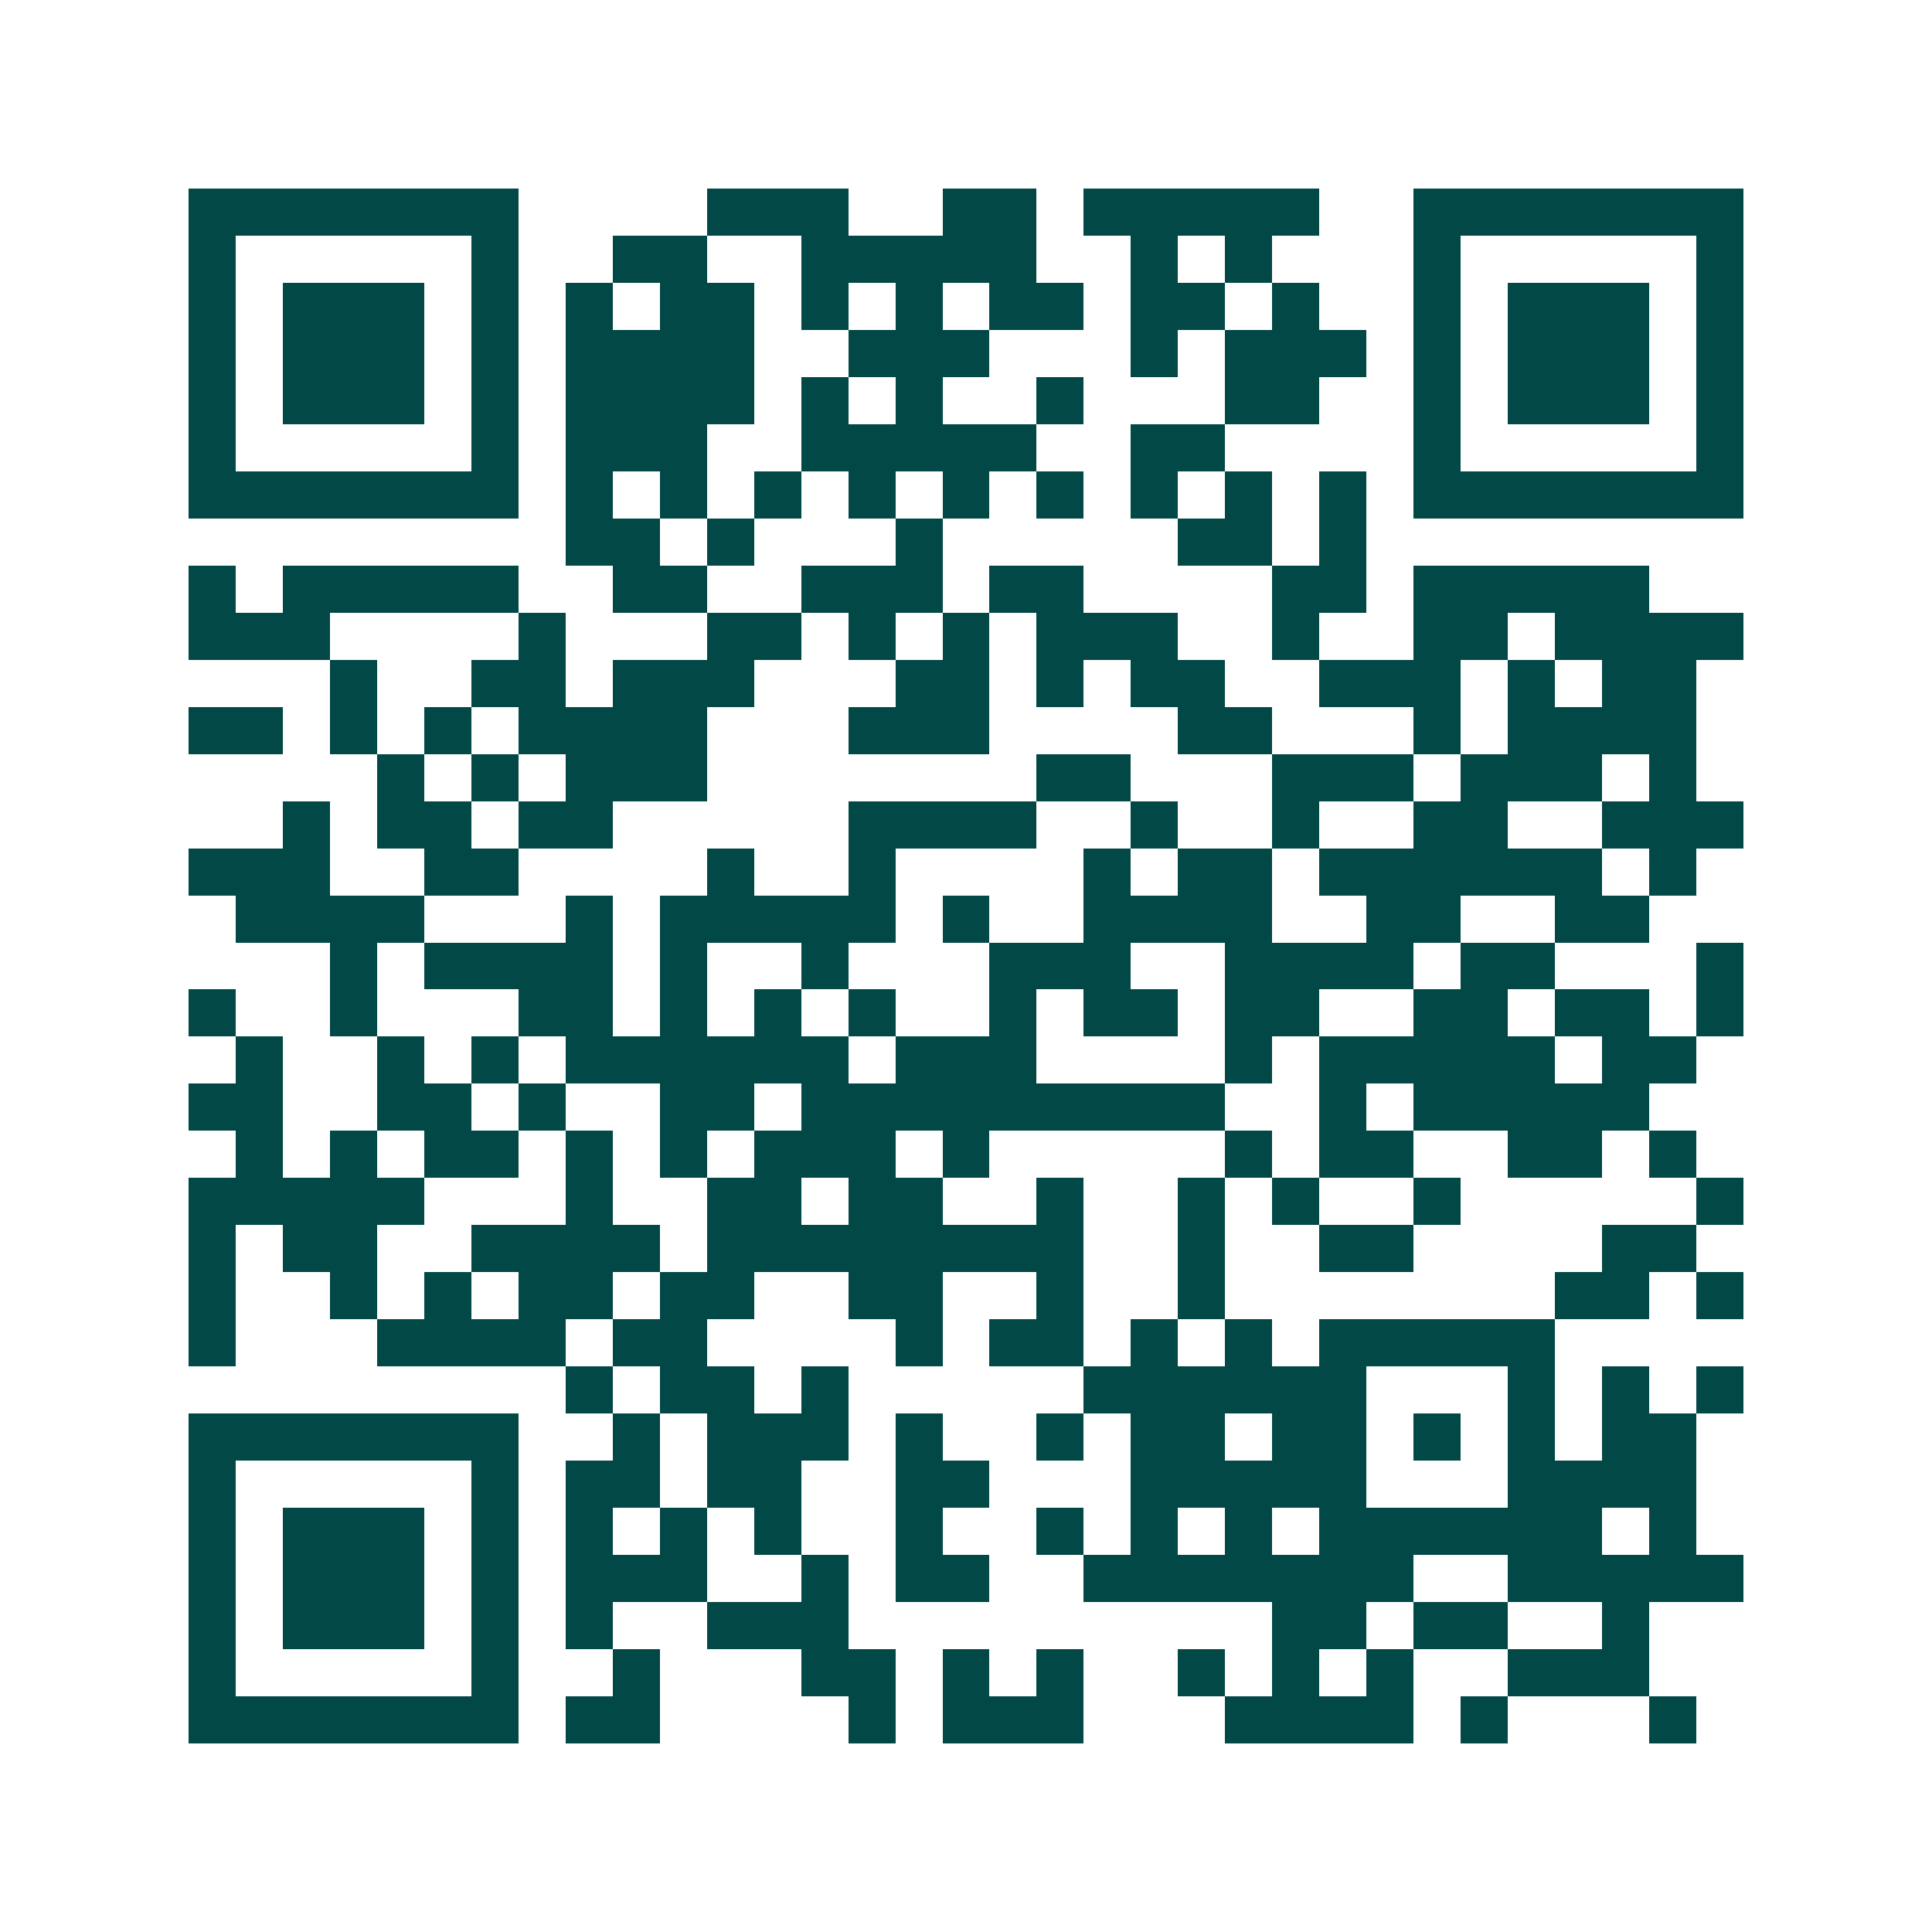 <svg xmlns="http://www.w3.org/2000/svg" width="200" height="200" viewBox="0 0 41 41" shape-rendering="crispEdges"><path fill="#ffffff" d="M0 0h41v41H0z"/><path stroke="#014847" d="M4 4.5h7m4 0h3m2 0h2m1 0h5m2 0h7M4 5.5h1m5 0h1m2 0h2m2 0h5m2 0h1m1 0h1m3 0h1m5 0h1M4 6.5h1m1 0h3m1 0h1m1 0h1m1 0h2m1 0h1m1 0h1m1 0h2m1 0h2m1 0h1m2 0h1m1 0h3m1 0h1M4 7.5h1m1 0h3m1 0h1m1 0h4m2 0h3m3 0h1m1 0h3m1 0h1m1 0h3m1 0h1M4 8.5h1m1 0h3m1 0h1m1 0h4m1 0h1m1 0h1m2 0h1m3 0h2m2 0h1m1 0h3m1 0h1M4 9.5h1m5 0h1m1 0h3m2 0h5m2 0h2m4 0h1m5 0h1M4 10.5h7m1 0h1m1 0h1m1 0h1m1 0h1m1 0h1m1 0h1m1 0h1m1 0h1m1 0h1m1 0h7M12 11.5h2m1 0h1m3 0h1m5 0h2m1 0h1M4 12.5h1m1 0h5m2 0h2m2 0h3m1 0h2m4 0h2m1 0h5M4 13.5h3m4 0h1m3 0h2m1 0h1m1 0h1m1 0h3m2 0h1m2 0h2m1 0h4M7 14.5h1m2 0h2m1 0h3m3 0h2m1 0h1m1 0h2m2 0h3m1 0h1m1 0h2M4 15.5h2m1 0h1m1 0h1m1 0h4m3 0h3m4 0h2m3 0h1m1 0h4M8 16.5h1m1 0h1m1 0h3m7 0h2m3 0h3m1 0h3m1 0h1M6 17.5h1m1 0h2m1 0h2m5 0h4m2 0h1m2 0h1m2 0h2m2 0h3M4 18.5h3m2 0h2m4 0h1m2 0h1m4 0h1m1 0h2m1 0h6m1 0h1M5 19.5h4m3 0h1m1 0h5m1 0h1m2 0h4m2 0h2m2 0h2M7 20.5h1m1 0h4m1 0h1m2 0h1m3 0h3m2 0h4m1 0h2m3 0h1M4 21.5h1m2 0h1m3 0h2m1 0h1m1 0h1m1 0h1m2 0h1m1 0h2m1 0h2m2 0h2m1 0h2m1 0h1M5 22.5h1m2 0h1m1 0h1m1 0h6m1 0h3m4 0h1m1 0h5m1 0h2M4 23.5h2m2 0h2m1 0h1m2 0h2m1 0h9m2 0h1m1 0h5M5 24.5h1m1 0h1m1 0h2m1 0h1m1 0h1m1 0h3m1 0h1m5 0h1m1 0h2m2 0h2m1 0h1M4 25.5h5m3 0h1m2 0h2m1 0h2m2 0h1m2 0h1m1 0h1m2 0h1m5 0h1M4 26.5h1m1 0h2m2 0h4m1 0h8m2 0h1m2 0h2m4 0h2M4 27.5h1m2 0h1m1 0h1m1 0h2m1 0h2m2 0h2m2 0h1m2 0h1m7 0h2m1 0h1M4 28.5h1m3 0h4m1 0h2m4 0h1m1 0h2m1 0h1m1 0h1m1 0h5M12 29.5h1m1 0h2m1 0h1m5 0h6m3 0h1m1 0h1m1 0h1M4 30.5h7m2 0h1m1 0h3m1 0h1m2 0h1m1 0h2m1 0h2m1 0h1m1 0h1m1 0h2M4 31.5h1m5 0h1m1 0h2m1 0h2m2 0h2m3 0h5m3 0h4M4 32.5h1m1 0h3m1 0h1m1 0h1m1 0h1m1 0h1m2 0h1m2 0h1m1 0h1m1 0h1m1 0h6m1 0h1M4 33.5h1m1 0h3m1 0h1m1 0h3m2 0h1m1 0h2m2 0h7m2 0h5M4 34.5h1m1 0h3m1 0h1m1 0h1m2 0h3m9 0h2m1 0h2m2 0h1M4 35.5h1m5 0h1m2 0h1m3 0h2m1 0h1m1 0h1m2 0h1m1 0h1m1 0h1m2 0h3M4 36.5h7m1 0h2m4 0h1m1 0h3m3 0h4m1 0h1m3 0h1"/></svg>
